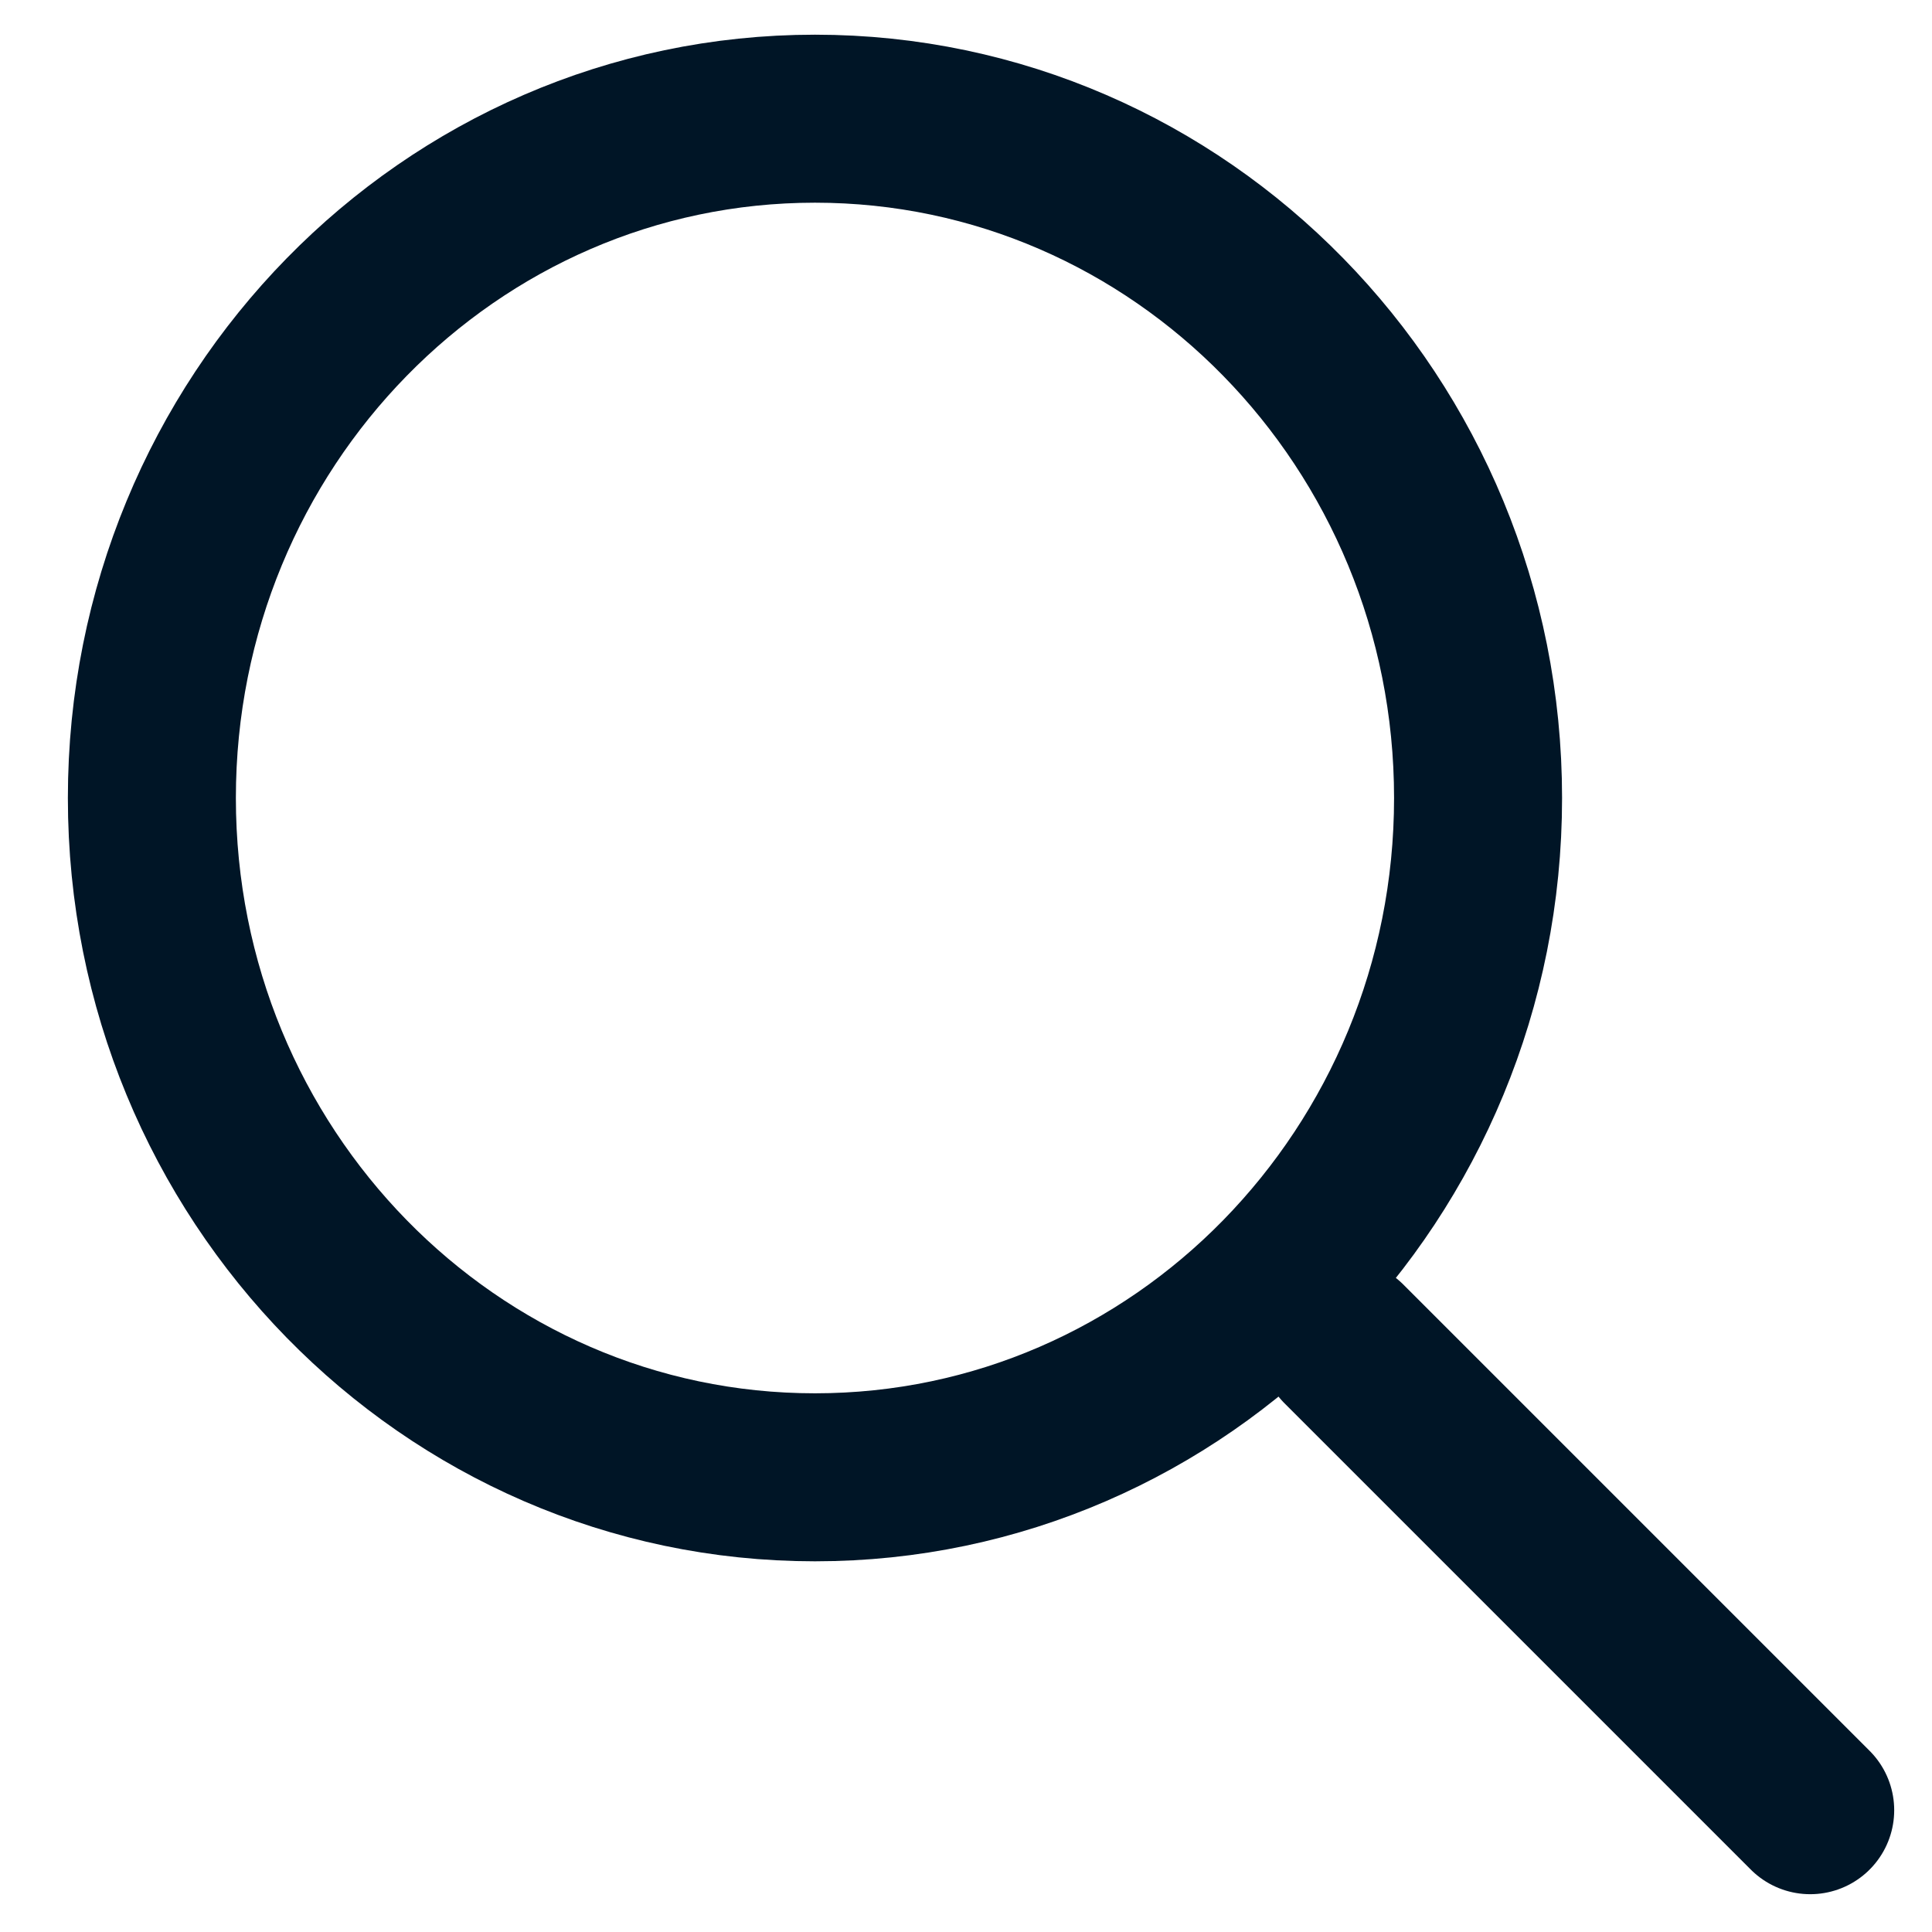<svg
  width="23"
  height="23"
  viewBox="0 0 23 23"
  class="icon-search"
  role="image"
  xmlns="http://www.w3.org/2000/svg"
  xmlns:xlink="http://www.w3.org/1999/xlink"
>
  <title>Search</title>
  <g transform="translate(-1187, -25)" stroke="#001526" stroke-width="2">
    <g transform="translate(1198, 36) scale(-1, 1) translate(-1198, -36) translate(1187, 25)">
      <path d="M12.298,1.413 C10.121,1.413 8.15,2.317 6.724,3.774 C5.29,5.239 4.404,7.264 4.404,9.5 C4.404,11.736 5.29,13.76 6.724,15.226 C8.15,16.683 10.121,17.587 12.298,17.587 C14.475,17.587 16.446,16.683 17.872,15.226 C19.306,13.76 20.192,11.736 20.192,9.5 C20.192,7.264 19.306,5.239 17.872,3.774 C16.446,2.317 14.475,1.413 12.298,1.413 Z" fill-opacity="0"></path>
      <line x1="0.45" y1="21.55" x2="6" y2="16" stroke-linecap="round" stroke-linejoin="round"></line>
    </g>
  </g>
</svg>